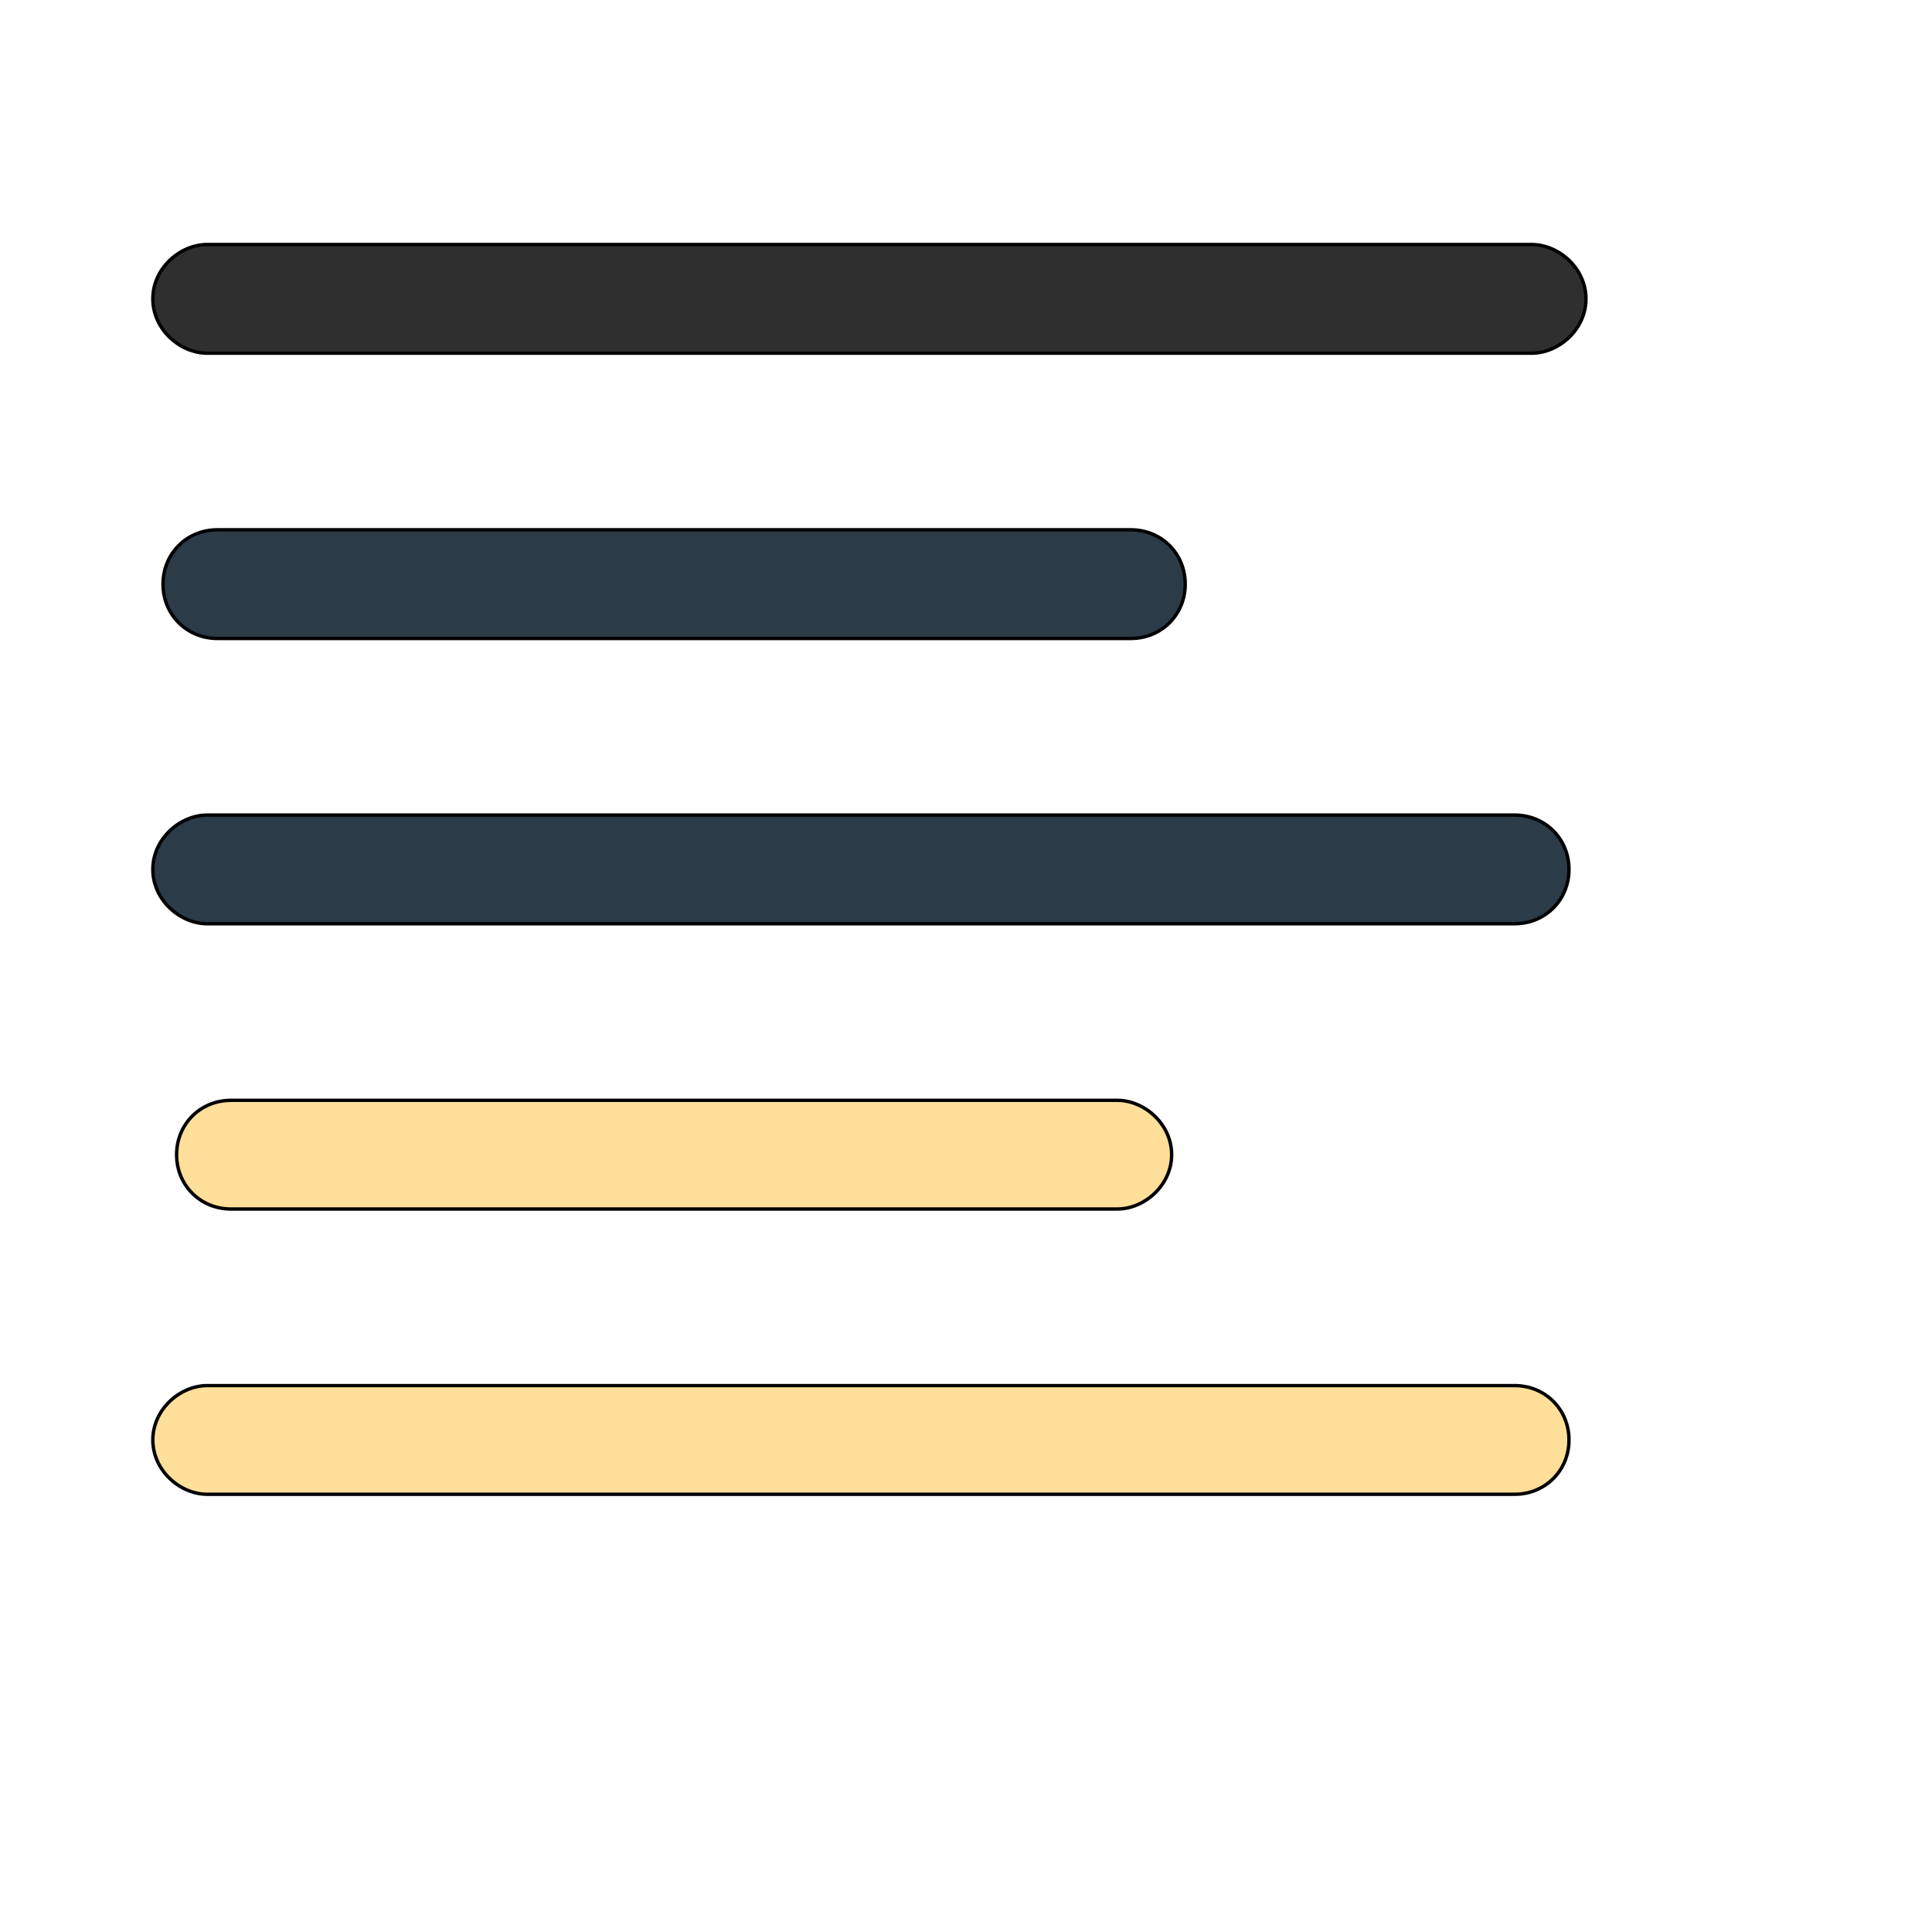 <svg id="th_wav_align-left" width="100%" height="100%" xmlns="http://www.w3.org/2000/svg" version="1.1" xmlns:xlink="http://www.w3.org/1999/xlink" xmlns:svgjs="http://svgjs.com/svgjs" preserveAspectRatio="xMidYMin slice" data-uid="wav_align-left" data-keyword="wav_align-left" viewBox="0 0 512 512" transform="matrix(0.9,0,0,0.9,0,0)" data-colors="[&quot;#3aaa3a&quot;,&quot;#2f2f2f&quot;,&quot;#2b3b47&quot;,&quot;#2b3b47&quot;,&quot;#ffdf99&quot;,&quot;#ffdf99&quot;]"><defs id="SvgjsDefs13934" fill="#3aaa3a"></defs><path id="th_wav_align-left_0" d="M61 104L451 104C459 104 467 97 467 88C467 79 459 72 451 72L61 72C53 72 45 79 45 88C45 97 53 104 61 104Z " fill-rule="evenodd" fill="#2f2f2f" stroke-width="1" stroke="#000000"></path><path id="th_wav_align-left_1" d="M64 156C55 156 48 163 48 172C48 181 55 188 64 188L333 188C342 188 349 181 349 172C349 163 342 156 333 156Z " fill-rule="evenodd" fill="#2b3b47" stroke-width="1" stroke="#000000"></path><path id="th_wav_align-left_2" d="M446 240L61 240C53 240 45 247 45 256C45 265 53 272 61 272L446 272C455 272 462 265 462 256C462 247 455 240 446 240Z " fill-rule="evenodd" fill="#2b3b47" stroke-width="1" stroke="#000000"></path><path id="th_wav_align-left_3" d="M446 408L61 408C53 408 45 415 45 424C45 433 53 440 61 440L446 440C455 440 462 433 462 424C462 415 455 408 446 408Z " fill-rule="evenodd" fill="#ffdf99" stroke-width="1" stroke="#000000"></path><path id="th_wav_align-left_4" d="M329 356C337 356 345 349 345 340C345 331 337 324 329 324L68 324C59 324 52 331 52 340C52 349 59 356 68 356Z " fill-rule="evenodd" fill="#ffdf99" stroke-width="1" stroke="#000000"></path></svg>